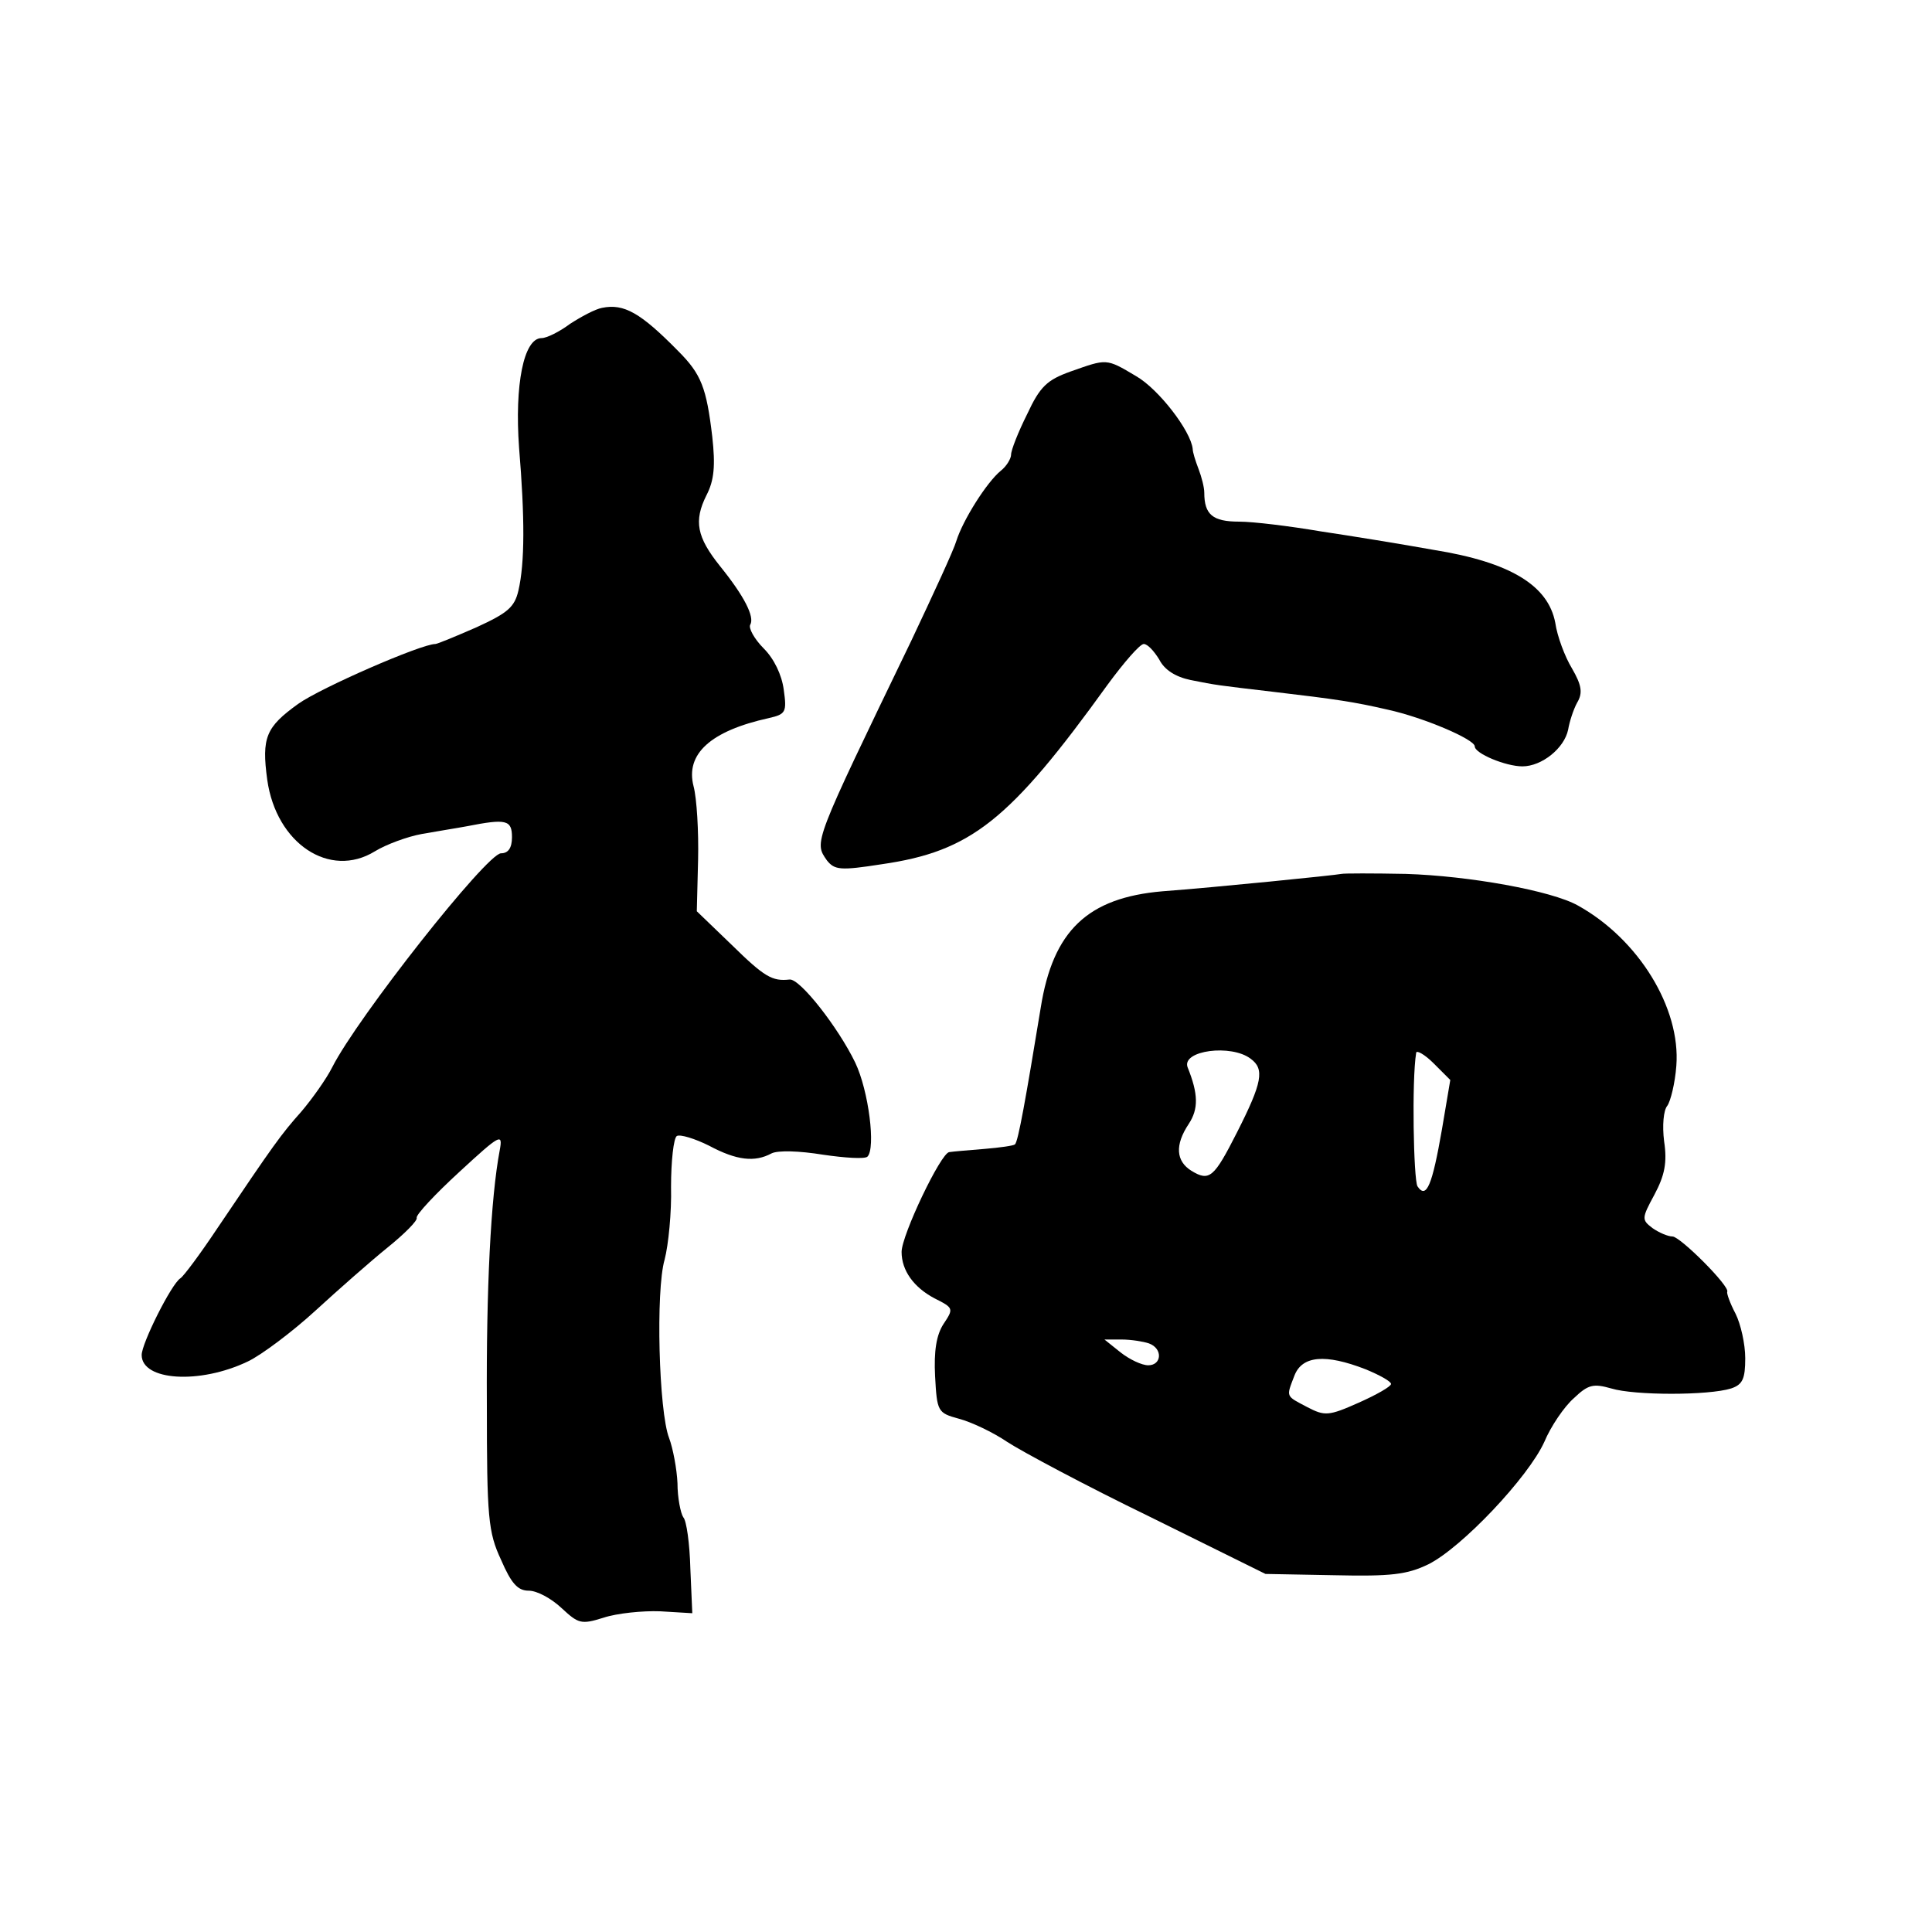 <?xml version="1.0" standalone="no"?>
<!DOCTYPE svg PUBLIC "-//W3C//DTD SVG 20010904//EN"
 "http://www.w3.org/TR/2001/REC-SVG-20010904/DTD/svg10.dtd">
<svg version="1.0" xmlns="http://www.w3.org/2000/svg"
 width="300pt" height="300pt" viewBox="0 0 300 300"
 preserveAspectRatio="xMidYMid meet">
<g transform="translate(0,300) scale(0.1,-0.1)"
fill="#000000" stroke="none">
<path d="M935 2522 c-11 -2 -33 -14 -50 -25 -16 -12 -36 -22 -44 -22 -28 0
-42 -73 -35 -170 9 -109 9 -179 -1 -222 -6 -26 -17 -35 -65 -57 -32 -14 -61
-26 -64 -26 -22 0 -178 -68 -213 -93 -50 -36 -57 -52 -48 -118 14 -99 97 -154
167 -111 18 11 51 23 73 27 22 4 54 9 70 12 61 12 70 10 70 -17 0 -17 -6 -25
-17 -25 -22 0 -223 -255 -262 -332 -9 -18 -31 -49 -48 -69 -32 -36 -42 -50
-131 -182 -26 -39 -52 -74 -57 -77 -14 -9 -60 -101 -60 -119 0 -40 90 -46 165
-10 21 10 69 46 105 79 36 33 86 77 112 98 26 21 47 42 45 46 -1 5 29 37 66
71 64 59 68 61 63 34 -14 -74 -21 -215 -20 -394 0 -177 2 -199 22 -242 16 -37
26 -48 43 -48 13 0 35 -12 51 -27 26 -24 30 -26 65 -15 21 7 61 11 88 10 l50
-3 -3 69 c-1 39 -6 75 -11 80 -4 6 -9 30 -9 53 -1 22 -7 54 -13 70 -16 41 -21
229 -7 277 6 23 11 74 10 113 0 40 4 76 9 79 5 3 28 -4 50 -15 43 -23 71 -26
97 -12 10 5 43 4 80 -2 34 -5 65 -7 69 -3 13 13 2 102 -19 146 -26 54 -86 131
-102 129 -27 -3 -39 4 -90 54 l-54 52 2 80 c1 44 -2 95 -7 114 -13 50 26 86
117 106 26 6 28 9 23 44 -3 23 -15 48 -31 64 -15 15 -24 32 -21 37 7 12 -9 44
-47 91 -36 45 -41 70 -21 110 12 23 14 46 9 91 -9 76 -17 97 -53 133 -58 59
-84 74 -118 67z"/>
<path d="M1662 2423 c-36 -13 -47 -23 -67 -66 -14 -28 -25 -56 -25 -63 0 -6
-7 -18 -16 -25 -22 -18 -59 -77 -69 -109 -4 -14 -36 -83 -70 -155 -153 -317
-151 -312 -131 -341 12 -15 21 -16 85 -6 139 20 199 68 351 279 25 34 50 63
56 63 6 0 16 -11 24 -24 8 -16 25 -27 49 -32 40 -8 41 -8 126 -18 102 -12 128
-16 180 -28 55 -12 135 -46 135 -57 0 -11 48 -31 74 -31 30 0 65 28 71 57 2
12 8 31 14 42 9 15 7 27 -8 53 -11 18 -23 50 -26 71 -11 58 -70 94 -188 113
-50 9 -130 22 -177 29 -47 8 -104 15 -126 15 -41 0 -54 11 -54 45 0 8 -4 24
-9 37 -5 13 -9 26 -9 31 -3 28 -53 93 -88 113 -47 28 -45 27 -102 7z"/>
<path d="M2083 1643 c-9 -2 -197 -21 -278 -27 -116 -10 -170 -61 -189 -181
-23 -140 -35 -208 -40 -212 -2 -2 -23 -5 -47 -7 -24 -2 -49 -4 -55 -5 -13 -1
-74 -129 -74 -155 0 -29 19 -55 51 -72 30 -15 30 -16 14 -40 -11 -17 -15 -42
-13 -81 3 -55 4 -57 37 -66 19 -5 53 -21 75 -36 23 -15 122 -68 221 -116 l180
-89 107 -2 c88 -2 113 1 146 17 52 26 155 135 180 190 10 24 31 55 46 68 22
21 30 23 58 15 36 -11 151 -11 186 0 18 6 22 15 22 47 0 22 -7 53 -15 69 -9
17 -14 32 -13 34 5 8 -73 86 -85 86 -7 0 -21 6 -31 13 -17 13 -17 15 3 52 16
30 20 50 15 83 -3 24 -1 48 5 55 5 7 12 35 14 62 7 90 -59 197 -153 249 -41
23 -169 46 -267 49 -51 1 -96 1 -100 0z m-141 -287 c22 -16 18 -37 -21 -114
-36 -71 -43 -77 -71 -60 -24 15 -26 40 -4 73 15 23 15 46 -2 88 -9 26 68 36
98 13z m297 -110 c-15 -86 -24 -109 -38 -88 -6 11 -9 164 -2 207 0 5 13 -2 27
-16 l26 -26 -13 -77z m-455 -332 c22 -8 20 -34 -1 -34 -10 0 -29 9 -43 20
l-25 20 27 0 c14 0 33 -3 42 -6z m336 -40 c22 -9 40 -19 40 -23 0 -4 -23 -17
-50 -29 -47 -21 -53 -21 -80 -7 -34 18 -33 15 -20 49 12 31 48 34 110 10z"/>
</g>
</svg>

